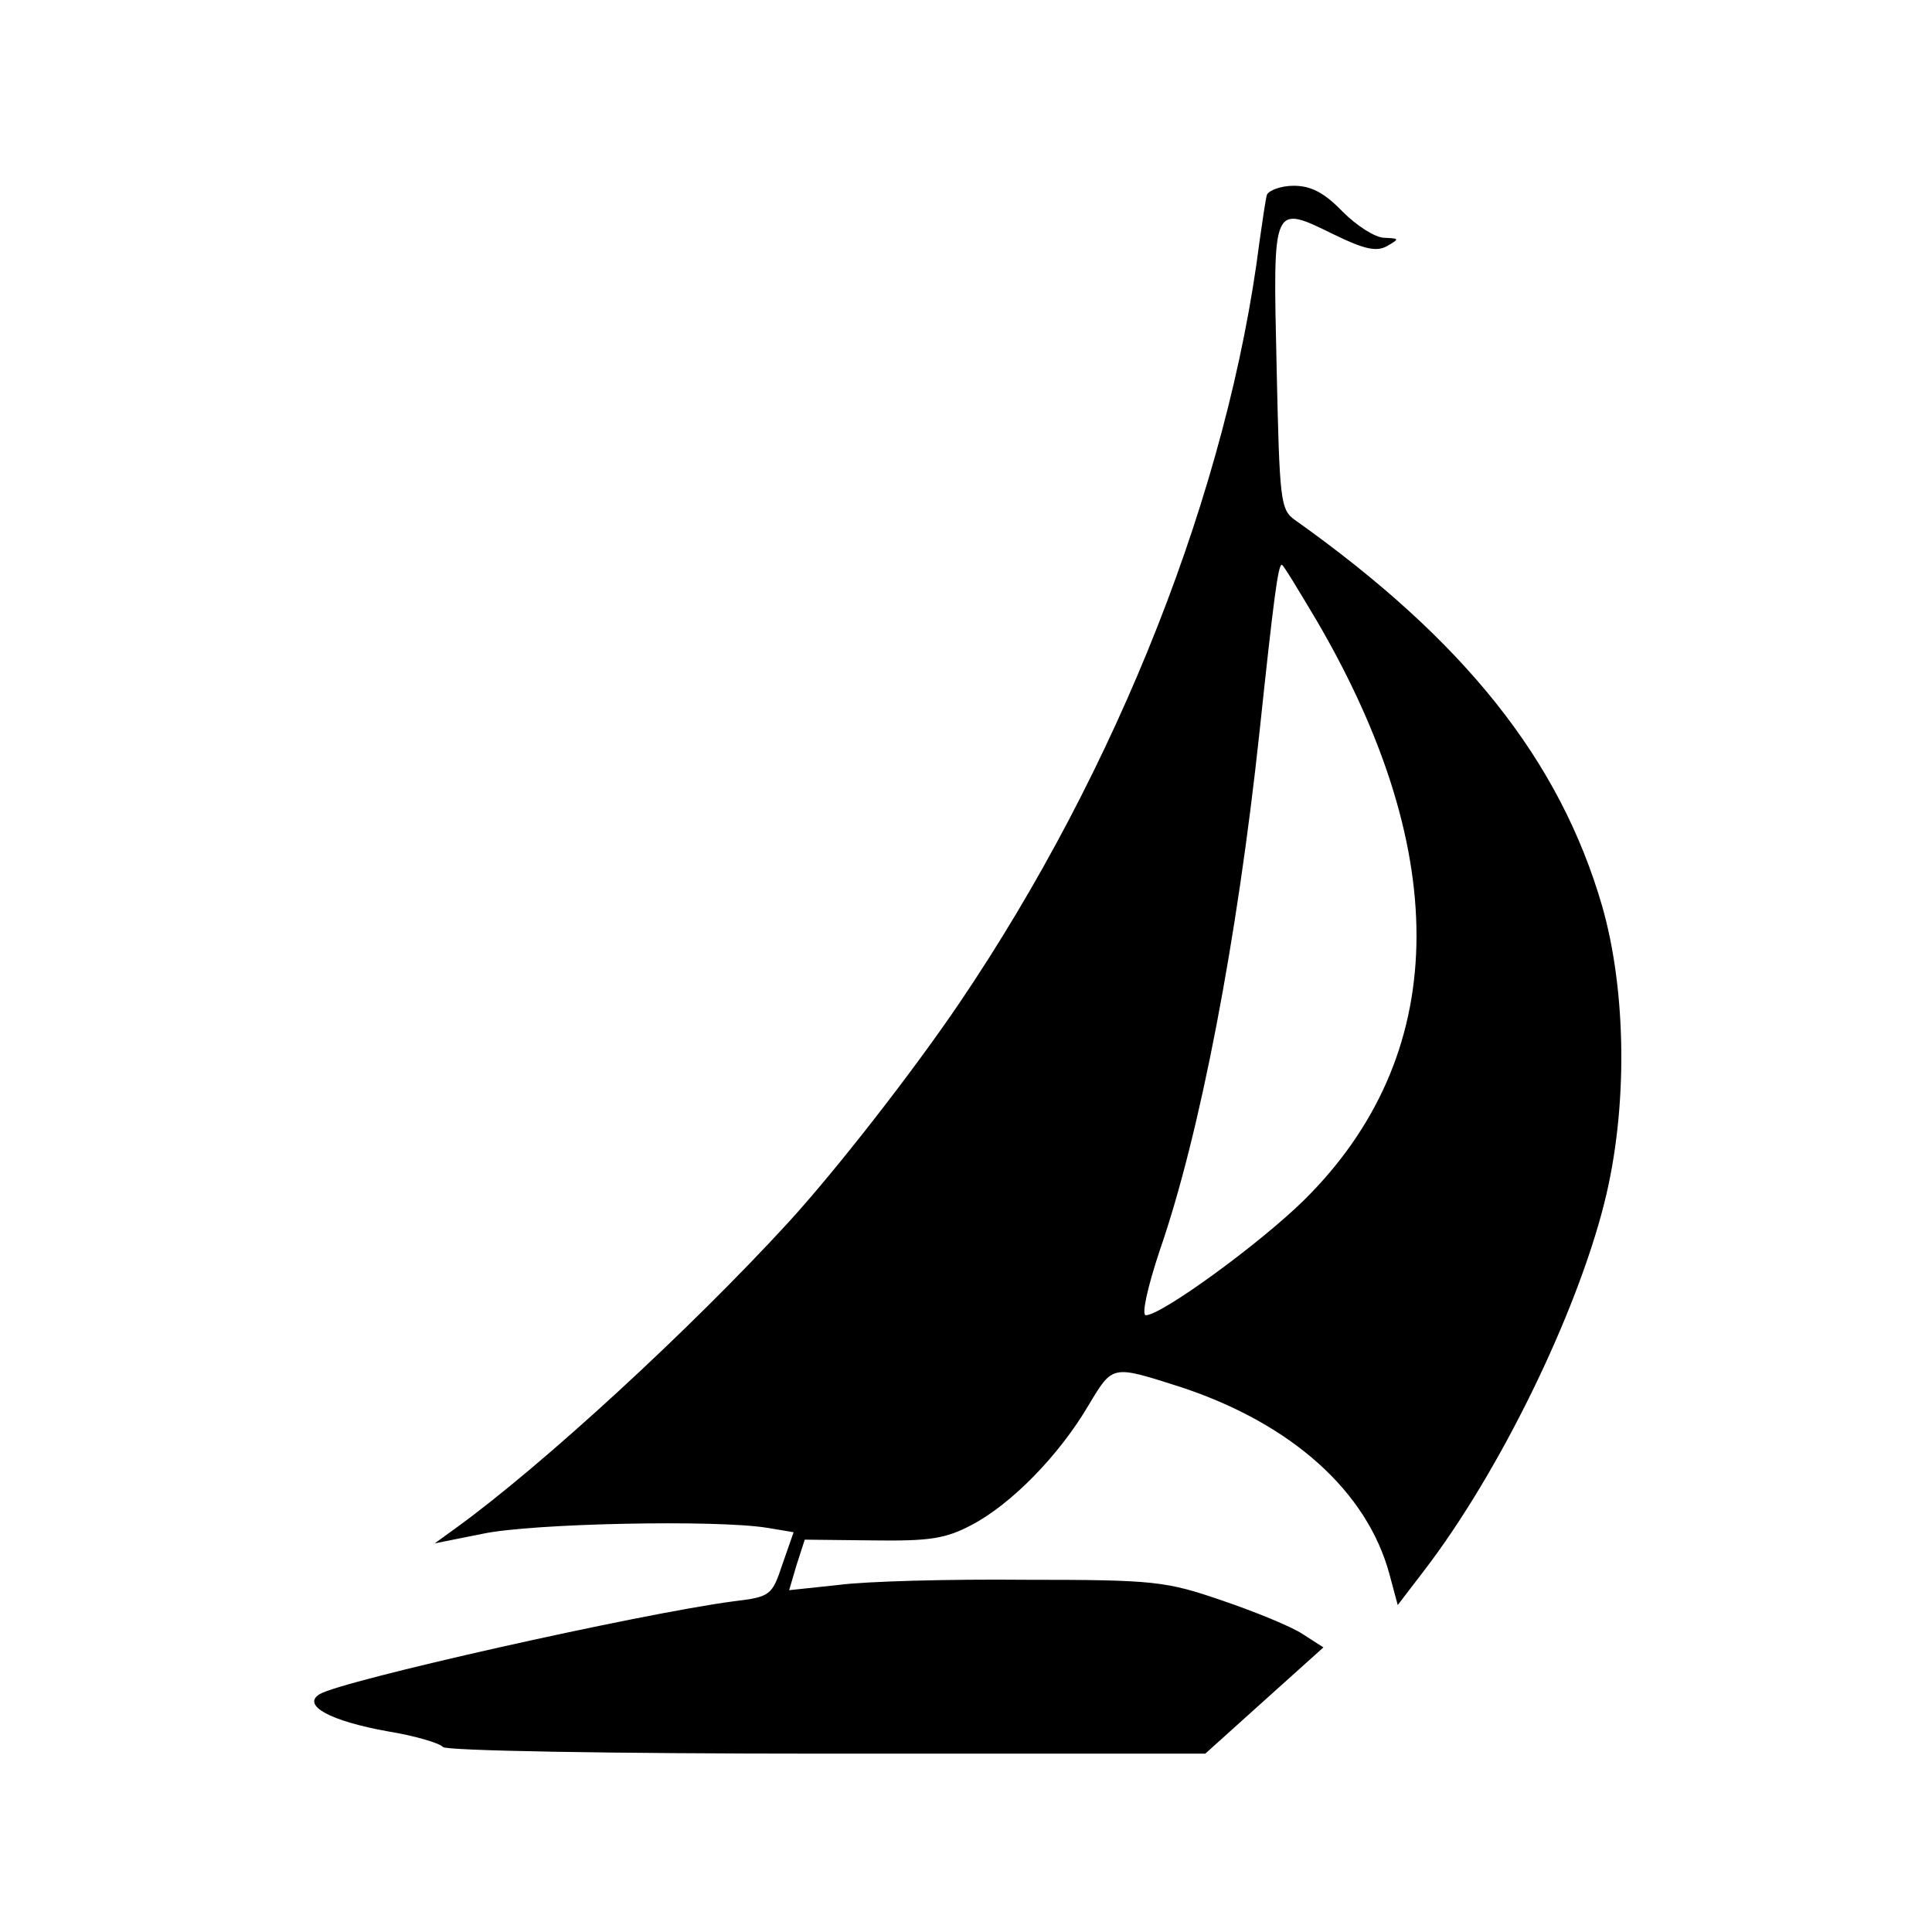 <?xml version="1.0" standalone="no"?>
<!DOCTYPE svg PUBLIC "-//W3C//DTD SVG 20010904//EN"
 "http://www.w3.org/TR/2001/REC-SVG-20010904/DTD/svg10.dtd">
<svg version="1.0" xmlns="http://www.w3.org/2000/svg"
 width="260pt" height="260pt" viewBox="0 0 260 260"
 preserveAspectRatio="xMidYMid meet">
<g transform="translate(0,260) scale(0.1,-0.1)"
fill="#000000" stroke="none">
<path d="M1705 2338 c-2 -7 -6 -35 -10 -63 -42 -332 -190 -709 -404 -1025 -63
-93 -166 -225 -230 -295 -132 -144 -331 -327 -447 -411 l-29 -21 65 13 c66 14
314 19 382 8 l36 -6 -15 -43 c-14 -42 -16 -44 -66 -50 -128 -17 -528 -107
-557 -125 -24 -15 14 -36 92 -50 37 -6 70 -16 74 -21 3 -5 220 -9 516 -9 l510
0 80 72 79 71 -28 18 c-15 10 -64 30 -108 45 -76 26 -90 28 -265 28 -102 1
-215 -2 -252 -7 l-66 -7 10 34 11 34 91 -1 c77 -1 98 2 134 21 53 28 117 93
157 161 33 55 31 54 125 24 148 -49 250 -140 280 -252 l11 -41 36 47 c101 132
204 343 242 494 32 127 30 285 -3 400 -57 196 -185 357 -413 519 -20 14 -21
25 -25 207 -5 221 -6 218 78 177 41 -20 57 -23 71 -15 17 10 16 10 -4 11 -12
0 -37 16 -56 35 -25 26 -43 35 -66 35 -17 0 -33 -6 -36 -12z m68 -575 c184
-316 177 -585 -18 -778 -60 -59 -192 -155 -213 -155 -6 0 2 37 19 88 54 156
104 417 134 697 19 179 25 225 30 225 2 0 23 -35 48 -77z"/>
</g>
</svg>
